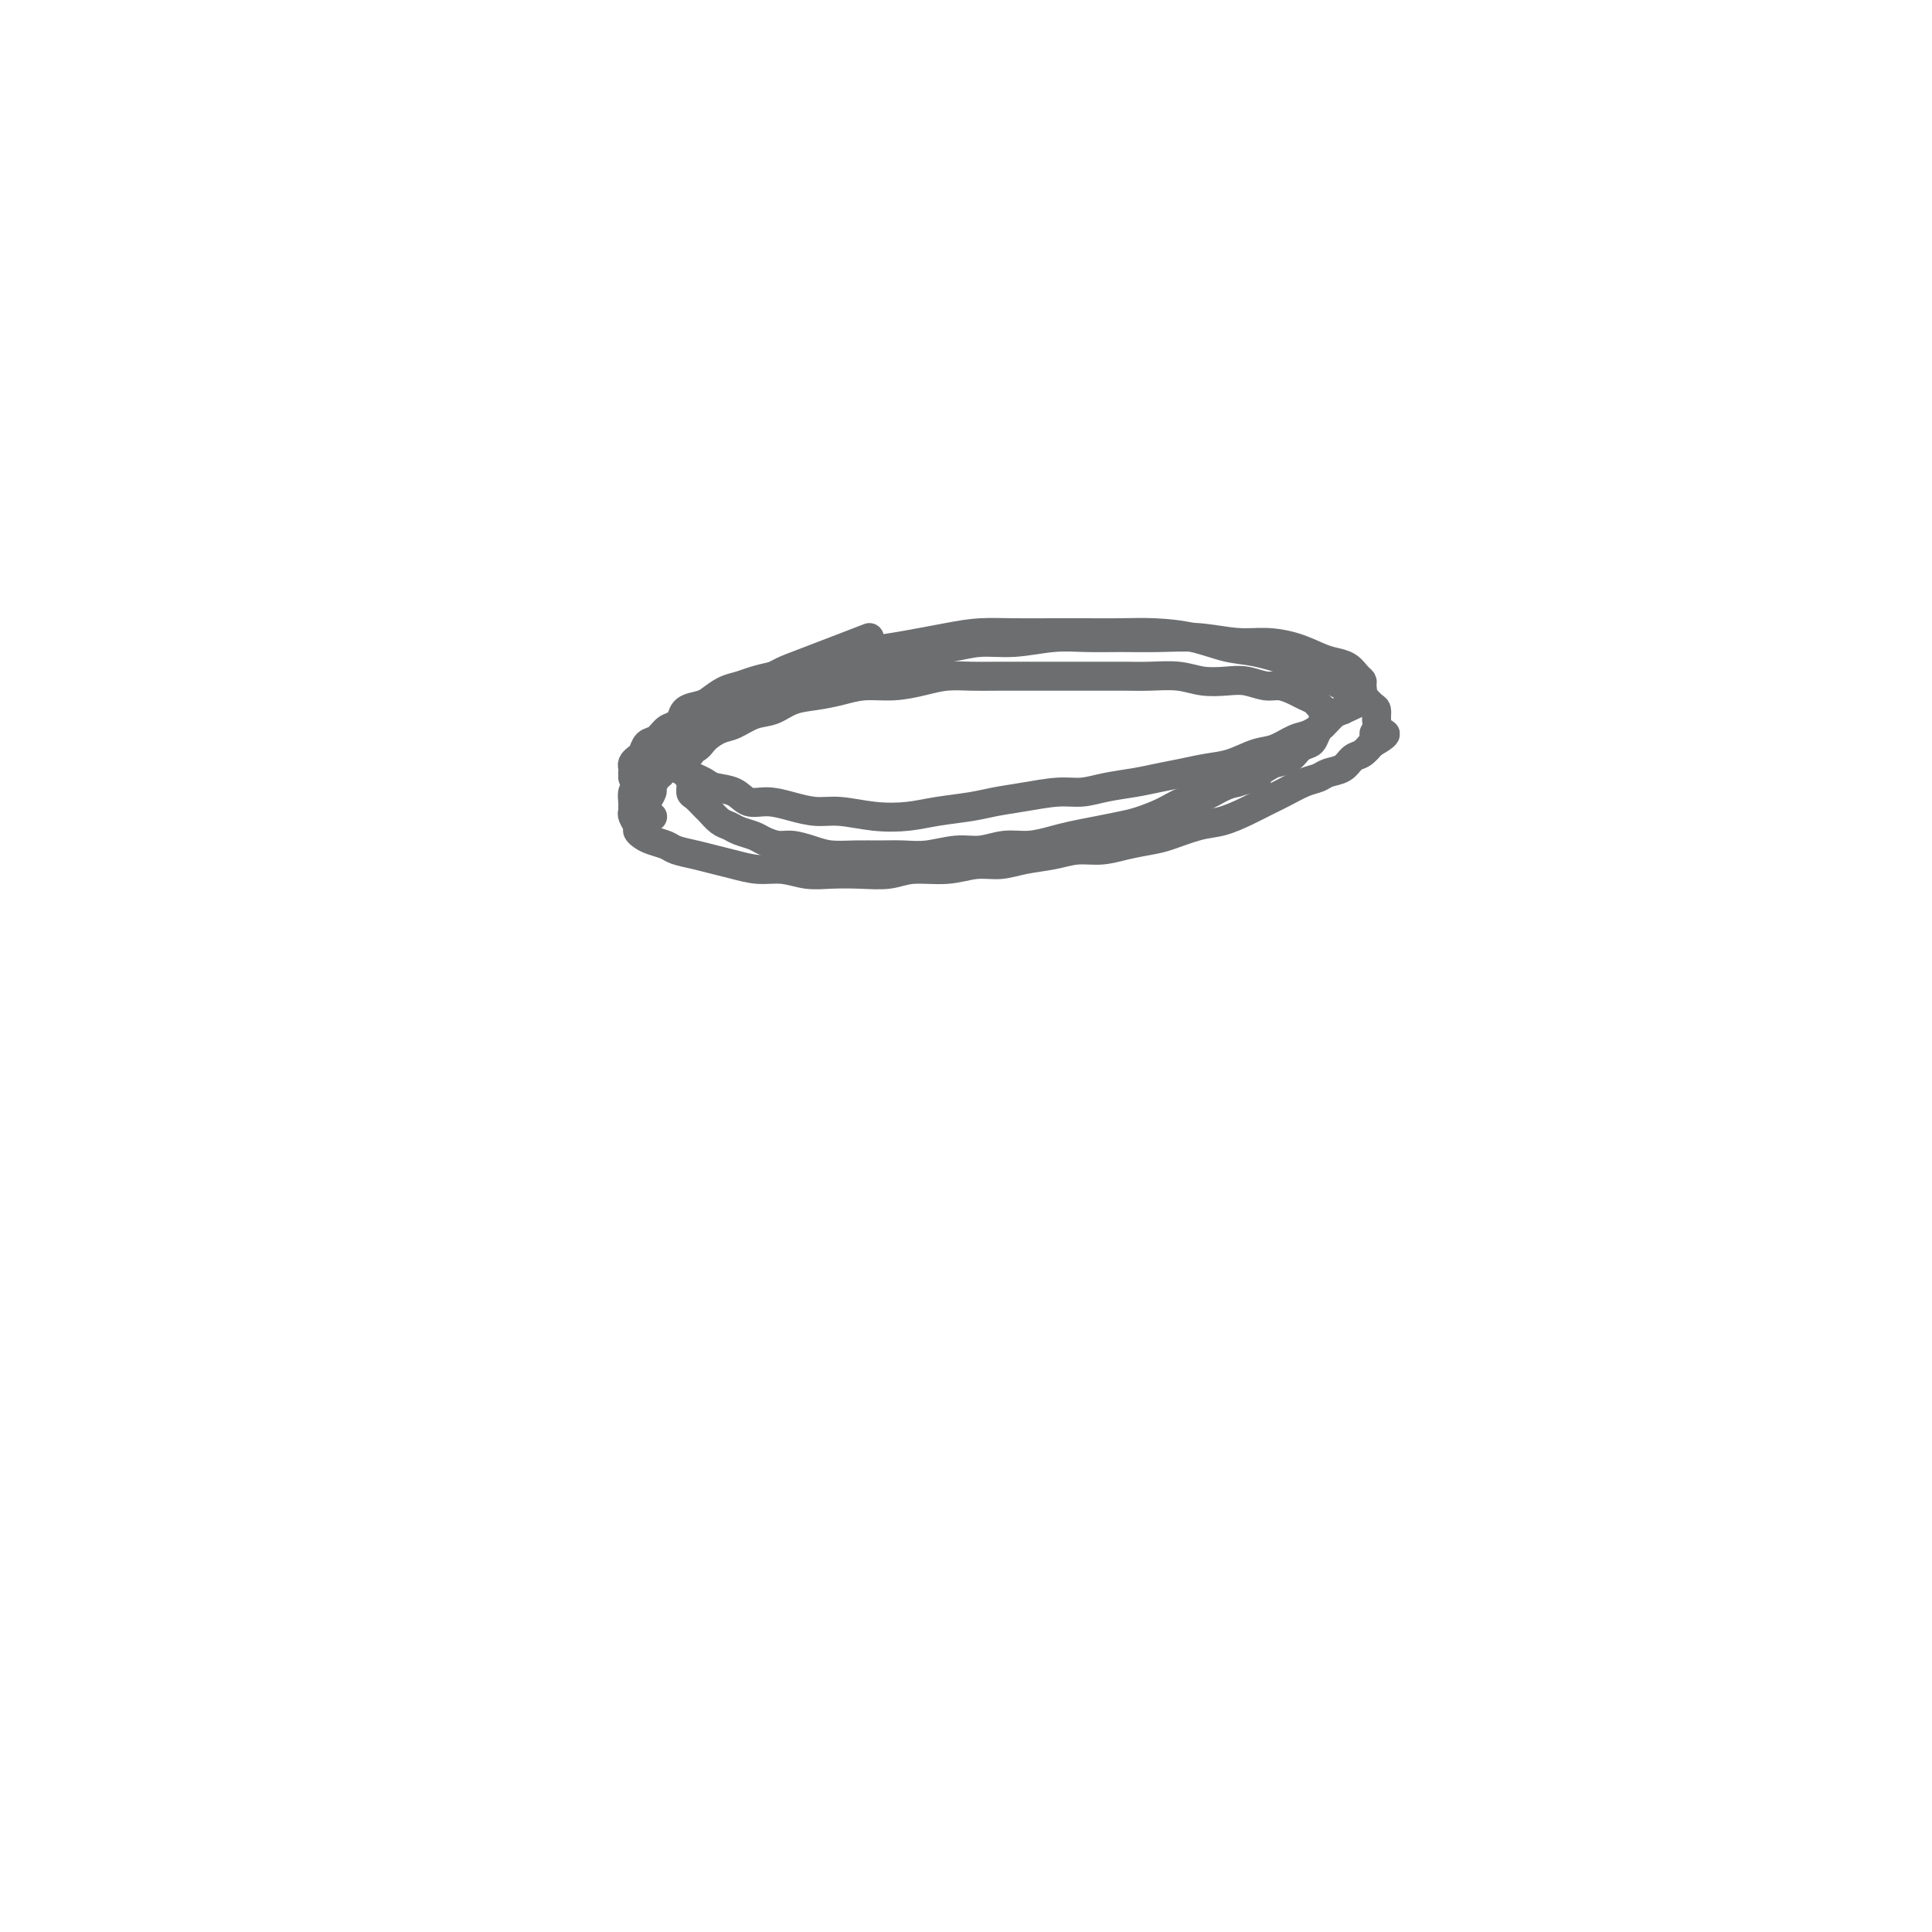 <svg viewBox='0 0 400 400' version='1.1' xmlns='http://www.w3.org/2000/svg' xmlns:xlink='http://www.w3.org/1999/xlink'><g fill='none' stroke='#6D6E70' stroke-width='6' stroke-linecap='round' stroke-linejoin='round'><path d='M180,132c-5.027,1.939 -10.055,3.879 -13,5c-2.945,1.121 -3.809,1.425 -5,2c-1.191,0.575 -2.711,1.422 -4,2c-1.289,0.578 -2.347,0.886 -3,1c-0.653,0.114 -0.901,0.032 -1,0c-0.099,-0.032 -0.050,-0.016 0,0'/><path d='M154,142c0.019,-0.004 0.038,-0.008 0,0c-0.038,0.008 -0.134,0.029 0,0c0.134,-0.029 0.499,-0.107 0,0c-0.499,0.107 -1.863,0.400 -3,1c-1.137,0.600 -2.048,1.508 -3,2c-0.952,0.492 -1.946,0.570 -3,1c-1.054,0.430 -2.170,1.213 -3,2c-0.830,0.787 -1.374,1.576 -2,2c-0.626,0.424 -1.333,0.481 -2,1c-0.667,0.519 -1.293,1.501 -2,2c-0.707,0.499 -1.496,0.515 -2,1c-0.504,0.485 -0.724,1.441 -1,2c-0.276,0.559 -0.610,0.723 -1,1c-0.390,0.277 -0.837,0.666 -1,1c-0.163,0.334 -0.044,0.612 0,1c0.044,0.388 0.012,0.888 0,1c-0.012,0.112 -0.003,-0.162 0,0c0.003,0.162 0.001,0.761 0,1c-0.001,0.239 -0.000,0.120 0,0'/><path d='M168,140c-0.162,0.024 -0.324,0.047 0,0c0.324,-0.047 1.133,-0.166 0,0c-1.133,0.166 -4.208,0.615 -6,1c-1.792,0.385 -2.300,0.704 -3,1c-0.700,0.296 -1.590,0.567 -3,1c-1.410,0.433 -3.340,1.027 -5,2c-1.660,0.973 -3.050,2.327 -4,3c-0.950,0.673 -1.459,0.667 -2,1c-0.541,0.333 -1.115,1.005 -2,2c-0.885,0.995 -2.083,2.312 -3,3c-0.917,0.688 -1.555,0.747 -2,1c-0.445,0.253 -0.697,0.702 -1,1c-0.303,0.298 -0.658,0.447 -1,1c-0.342,0.553 -0.670,1.509 -1,2c-0.330,0.491 -0.663,0.517 -1,1c-0.337,0.483 -0.679,1.425 -1,2c-0.321,0.575 -0.622,0.784 -1,1c-0.378,0.216 -0.834,0.438 -1,1c-0.166,0.562 -0.040,1.464 0,2c0.040,0.536 -0.004,0.707 0,1c0.004,0.293 0.056,0.708 0,1c-0.056,0.292 -0.220,0.459 0,1c0.220,0.541 0.826,1.454 1,2c0.174,0.546 -0.082,0.724 0,1c0.082,0.276 0.503,0.651 1,1c0.497,0.349 1.070,0.671 2,1c0.930,0.329 2.218,0.665 3,1c0.782,0.335 1.058,0.668 2,1c0.942,0.332 2.551,0.662 4,1c1.449,0.338 2.739,0.683 4,1c1.261,0.317 2.492,0.607 4,1c1.508,0.393 3.294,0.890 5,1c1.706,0.110 3.334,-0.165 5,0c1.666,0.165 3.370,0.772 5,1c1.630,0.228 3.187,0.076 5,0c1.813,-0.076 3.884,-0.077 6,0c2.116,0.077 4.277,0.232 6,0c1.723,-0.232 3.008,-0.850 5,-1c1.992,-0.150 4.692,0.167 7,0c2.308,-0.167 4.223,-0.819 6,-1c1.777,-0.181 3.416,0.110 5,0c1.584,-0.110 3.115,-0.621 5,-1c1.885,-0.379 4.125,-0.627 6,-1c1.875,-0.373 3.384,-0.872 5,-1c1.616,-0.128 3.338,0.117 5,0c1.662,-0.117 3.265,-0.594 5,-1c1.735,-0.406 3.601,-0.742 5,-1c1.399,-0.258 2.330,-0.439 4,-1c1.670,-0.561 4.077,-1.501 6,-2c1.923,-0.499 3.361,-0.557 5,-1c1.639,-0.443 3.479,-1.270 5,-2c1.521,-0.730 2.724,-1.362 4,-2c1.276,-0.638 2.625,-1.283 4,-2c1.375,-0.717 2.777,-1.505 4,-2c1.223,-0.495 2.267,-0.695 3,-1c0.733,-0.305 1.155,-0.714 2,-1c0.845,-0.286 2.113,-0.448 3,-1c0.887,-0.552 1.393,-1.495 2,-2c0.607,-0.505 1.316,-0.573 2,-1c0.684,-0.427 1.342,-1.214 2,-2'/><path d='M284,154c5.022,-2.892 2.076,-2.122 1,-2c-1.076,0.122 -0.280,-0.405 0,-1c0.280,-0.595 0.046,-1.258 0,-2c-0.046,-0.742 0.095,-1.564 0,-2c-0.095,-0.436 -0.426,-0.487 -1,-1c-0.574,-0.513 -1.393,-1.488 -2,-2c-0.607,-0.512 -1.004,-0.561 -2,-1c-0.996,-0.439 -2.592,-1.268 -4,-2c-1.408,-0.732 -2.628,-1.365 -4,-2c-1.372,-0.635 -2.896,-1.270 -5,-2c-2.104,-0.730 -4.787,-1.555 -7,-2c-2.213,-0.445 -3.955,-0.512 -6,-1c-2.045,-0.488 -4.392,-1.399 -7,-2c-2.608,-0.601 -5.476,-0.893 -8,-1c-2.524,-0.107 -4.705,-0.029 -7,0c-2.295,0.029 -4.705,0.010 -7,0c-2.295,-0.010 -4.475,-0.010 -7,0c-2.525,0.010 -5.395,0.030 -8,0c-2.605,-0.030 -4.943,-0.110 -7,0c-2.057,0.110 -3.831,0.410 -7,1c-3.169,0.590 -7.733,1.471 -11,2c-3.267,0.529 -5.237,0.705 -7,1c-1.763,0.295 -3.318,0.709 -5,1c-1.682,0.291 -3.489,0.459 -5,1c-1.511,0.541 -2.725,1.453 -4,2c-1.275,0.547 -2.611,0.728 -4,1c-1.389,0.272 -2.832,0.637 -4,1c-1.168,0.363 -2.061,0.726 -3,1c-0.939,0.274 -1.925,0.459 -3,1c-1.075,0.541 -2.238,1.440 -3,2c-0.762,0.560 -1.121,0.783 -2,1c-0.879,0.217 -2.278,0.430 -3,1c-0.722,0.570 -0.769,1.499 -1,2c-0.231,0.501 -0.647,0.576 -1,1c-0.353,0.424 -0.642,1.199 -1,2c-0.358,0.801 -0.783,1.629 -1,2c-0.217,0.371 -0.224,0.284 0,1c0.224,0.716 0.679,2.233 1,3c0.321,0.767 0.507,0.783 1,1c0.493,0.217 1.294,0.634 2,1c0.706,0.366 1.318,0.680 2,1c0.682,0.320 1.434,0.645 2,1c0.566,0.355 0.947,0.739 2,1c1.053,0.261 2.777,0.400 4,1c1.223,0.600 1.945,1.662 3,2c1.055,0.338 2.443,-0.050 4,0c1.557,0.050 3.283,0.536 5,1c1.717,0.464 3.426,0.906 5,1c1.574,0.094 3.015,-0.160 5,0c1.985,0.160 4.514,0.733 7,1c2.486,0.267 4.928,0.226 7,0c2.072,-0.226 3.775,-0.639 6,-1c2.225,-0.361 4.972,-0.670 7,-1c2.028,-0.330 3.338,-0.680 5,-1c1.662,-0.320 3.676,-0.611 6,-1c2.324,-0.389 4.960,-0.878 7,-1c2.040,-0.122 3.486,0.122 5,0c1.514,-0.122 3.096,-0.610 5,-1c1.904,-0.390 4.129,-0.681 6,-1c1.871,-0.319 3.389,-0.667 5,-1c1.611,-0.333 3.315,-0.651 5,-1c1.685,-0.349 3.350,-0.727 5,-1c1.650,-0.273 3.284,-0.439 5,-1c1.716,-0.561 3.513,-1.515 5,-2c1.487,-0.485 2.663,-0.501 4,-1c1.337,-0.499 2.833,-1.482 4,-2c1.167,-0.518 2.003,-0.572 3,-1c0.997,-0.428 2.153,-1.231 3,-2c0.847,-0.769 1.385,-1.506 2,-2c0.615,-0.494 1.308,-0.747 2,-1'/><path d='M278,147c3.946,-1.865 2.311,-1.028 2,-1c-0.311,0.028 0.702,-0.752 1,-1c0.298,-0.248 -0.119,0.037 0,0c0.119,-0.037 0.773,-0.395 1,-1c0.227,-0.605 0.027,-1.458 0,-2c-0.027,-0.542 0.118,-0.774 0,-1c-0.118,-0.226 -0.501,-0.445 -1,-1c-0.499,-0.555 -1.115,-1.445 -2,-2c-0.885,-0.555 -2.039,-0.775 -3,-1c-0.961,-0.225 -1.728,-0.456 -3,-1c-1.272,-0.544 -3.051,-1.399 -5,-2c-1.949,-0.601 -4.070,-0.946 -6,-1c-1.930,-0.054 -3.669,0.182 -6,0c-2.331,-0.182 -5.254,-0.782 -8,-1c-2.746,-0.218 -5.317,-0.054 -8,0c-2.683,0.054 -5.479,-0.000 -8,0c-2.521,0.000 -4.766,0.056 -7,0c-2.234,-0.056 -4.456,-0.223 -7,0c-2.544,0.223 -5.410,0.837 -8,1c-2.590,0.163 -4.905,-0.125 -7,0c-2.095,0.125 -3.969,0.663 -6,1c-2.031,0.337 -4.217,0.472 -6,1c-1.783,0.528 -3.161,1.450 -5,2c-1.839,0.550 -4.138,0.727 -6,1c-1.862,0.273 -3.286,0.640 -5,1c-1.714,0.360 -3.718,0.711 -5,1c-1.282,0.289 -1.842,0.514 -4,1c-2.158,0.486 -5.915,1.233 -8,2c-2.085,0.767 -2.499,1.552 -3,2c-0.501,0.448 -1.090,0.557 -2,1c-0.910,0.443 -2.141,1.218 -3,2c-0.859,0.782 -1.344,1.571 -2,2c-0.656,0.429 -1.481,0.496 -2,1c-0.519,0.504 -0.731,1.443 -1,2c-0.269,0.557 -0.594,0.730 -1,1c-0.406,0.270 -0.895,0.635 -1,1c-0.105,0.365 0.172,0.730 0,1c-0.172,0.270 -0.793,0.443 -1,1c-0.207,0.557 -0.001,1.496 0,2c0.001,0.504 -0.203,0.573 0,1c0.203,0.427 0.813,1.213 1,2c0.187,0.787 -0.049,1.577 0,2c0.049,0.423 0.384,0.481 1,1c0.616,0.519 1.515,1.501 2,2c0.485,0.499 0.557,0.515 1,1c0.443,0.485 1.259,1.439 2,2c0.741,0.561 1.409,0.729 2,1c0.591,0.271 1.105,0.646 2,1c0.895,0.354 2.171,0.686 3,1c0.829,0.314 1.210,0.610 2,1c0.790,0.390 1.988,0.875 3,1c1.012,0.125 1.837,-0.110 3,0c1.163,0.110 2.663,0.565 4,1c1.337,0.435 2.512,0.850 4,1c1.488,0.150 3.289,0.036 5,0c1.711,-0.036 3.331,0.005 5,0c1.669,-0.005 3.387,-0.058 5,0c1.613,0.058 3.123,0.227 5,0c1.877,-0.227 4.123,-0.848 6,-1c1.877,-0.152 3.386,0.167 5,0c1.614,-0.167 3.333,-0.818 5,-1c1.667,-0.182 3.282,0.106 5,0c1.718,-0.106 3.539,-0.605 5,-1c1.461,-0.395 2.561,-0.686 4,-1c1.439,-0.314 3.217,-0.651 5,-1c1.783,-0.349 3.572,-0.708 5,-1c1.428,-0.292 2.497,-0.516 4,-1c1.503,-0.484 3.441,-1.229 5,-2c1.559,-0.771 2.737,-1.567 4,-2c1.263,-0.433 2.609,-0.501 4,-1c1.391,-0.499 2.826,-1.428 4,-2c1.174,-0.572 2.087,-0.786 3,-1'/><path d='M256,162c7.171,-2.130 3.598,-0.956 3,-1c-0.598,-0.044 1.780,-1.307 3,-2c1.220,-0.693 1.283,-0.814 2,-1c0.717,-0.186 2.090,-0.435 3,-1c0.910,-0.565 1.358,-1.447 2,-2c0.642,-0.553 1.479,-0.778 2,-1c0.521,-0.222 0.728,-0.441 1,-1c0.272,-0.559 0.610,-1.459 1,-2c0.390,-0.541 0.833,-0.722 1,-1c0.167,-0.278 0.057,-0.652 0,-1c-0.057,-0.348 -0.060,-0.671 0,-1c0.060,-0.329 0.183,-0.665 0,-1c-0.183,-0.335 -0.671,-0.668 -1,-1c-0.329,-0.332 -0.499,-0.662 -1,-1c-0.501,-0.338 -1.334,-0.683 -2,-1c-0.666,-0.317 -1.167,-0.607 -2,-1c-0.833,-0.393 -2.000,-0.889 -3,-1c-1.000,-0.111 -1.833,0.163 -3,0c-1.167,-0.163 -2.667,-0.762 -4,-1c-1.333,-0.238 -2.498,-0.116 -4,0c-1.502,0.116 -3.341,0.227 -5,0c-1.659,-0.227 -3.137,-0.793 -5,-1c-1.863,-0.207 -4.112,-0.055 -6,0c-1.888,0.055 -3.414,0.015 -5,0c-1.586,-0.015 -3.231,-0.004 -5,0c-1.769,0.004 -3.662,0.000 -5,0c-1.338,-0.000 -2.120,0.003 -5,0c-2.880,-0.003 -7.857,-0.011 -11,0c-3.143,0.011 -4.451,0.041 -6,0c-1.549,-0.041 -3.340,-0.152 -5,0c-1.660,0.152 -3.188,0.566 -5,1c-1.812,0.434 -3.909,0.889 -6,1c-2.091,0.111 -4.176,-0.121 -6,0c-1.824,0.121 -3.386,0.595 -5,1c-1.614,0.405 -3.279,0.743 -5,1c-1.721,0.257 -3.499,0.435 -5,1c-1.501,0.565 -2.724,1.516 -4,2c-1.276,0.484 -2.606,0.501 -4,1c-1.394,0.499 -2.854,1.482 -4,2c-1.146,0.518 -1.980,0.573 -3,1c-1.020,0.427 -2.228,1.227 -3,2c-0.772,0.773 -1.110,1.521 -2,2c-0.890,0.479 -2.332,0.691 -3,1c-0.668,0.309 -0.561,0.717 -1,1c-0.439,0.283 -1.423,0.442 -2,1c-0.577,0.558 -0.747,1.515 -1,2c-0.253,0.485 -0.589,0.497 -1,1c-0.411,0.503 -0.896,1.497 -1,2c-0.104,0.503 0.172,0.517 0,1c-0.172,0.483 -0.792,1.436 -1,2c-0.208,0.564 -0.004,0.739 0,1c0.004,0.261 -0.191,0.609 0,1c0.191,0.391 0.769,0.826 1,1c0.231,0.174 0.116,0.087 0,0'/></g>
</svg>